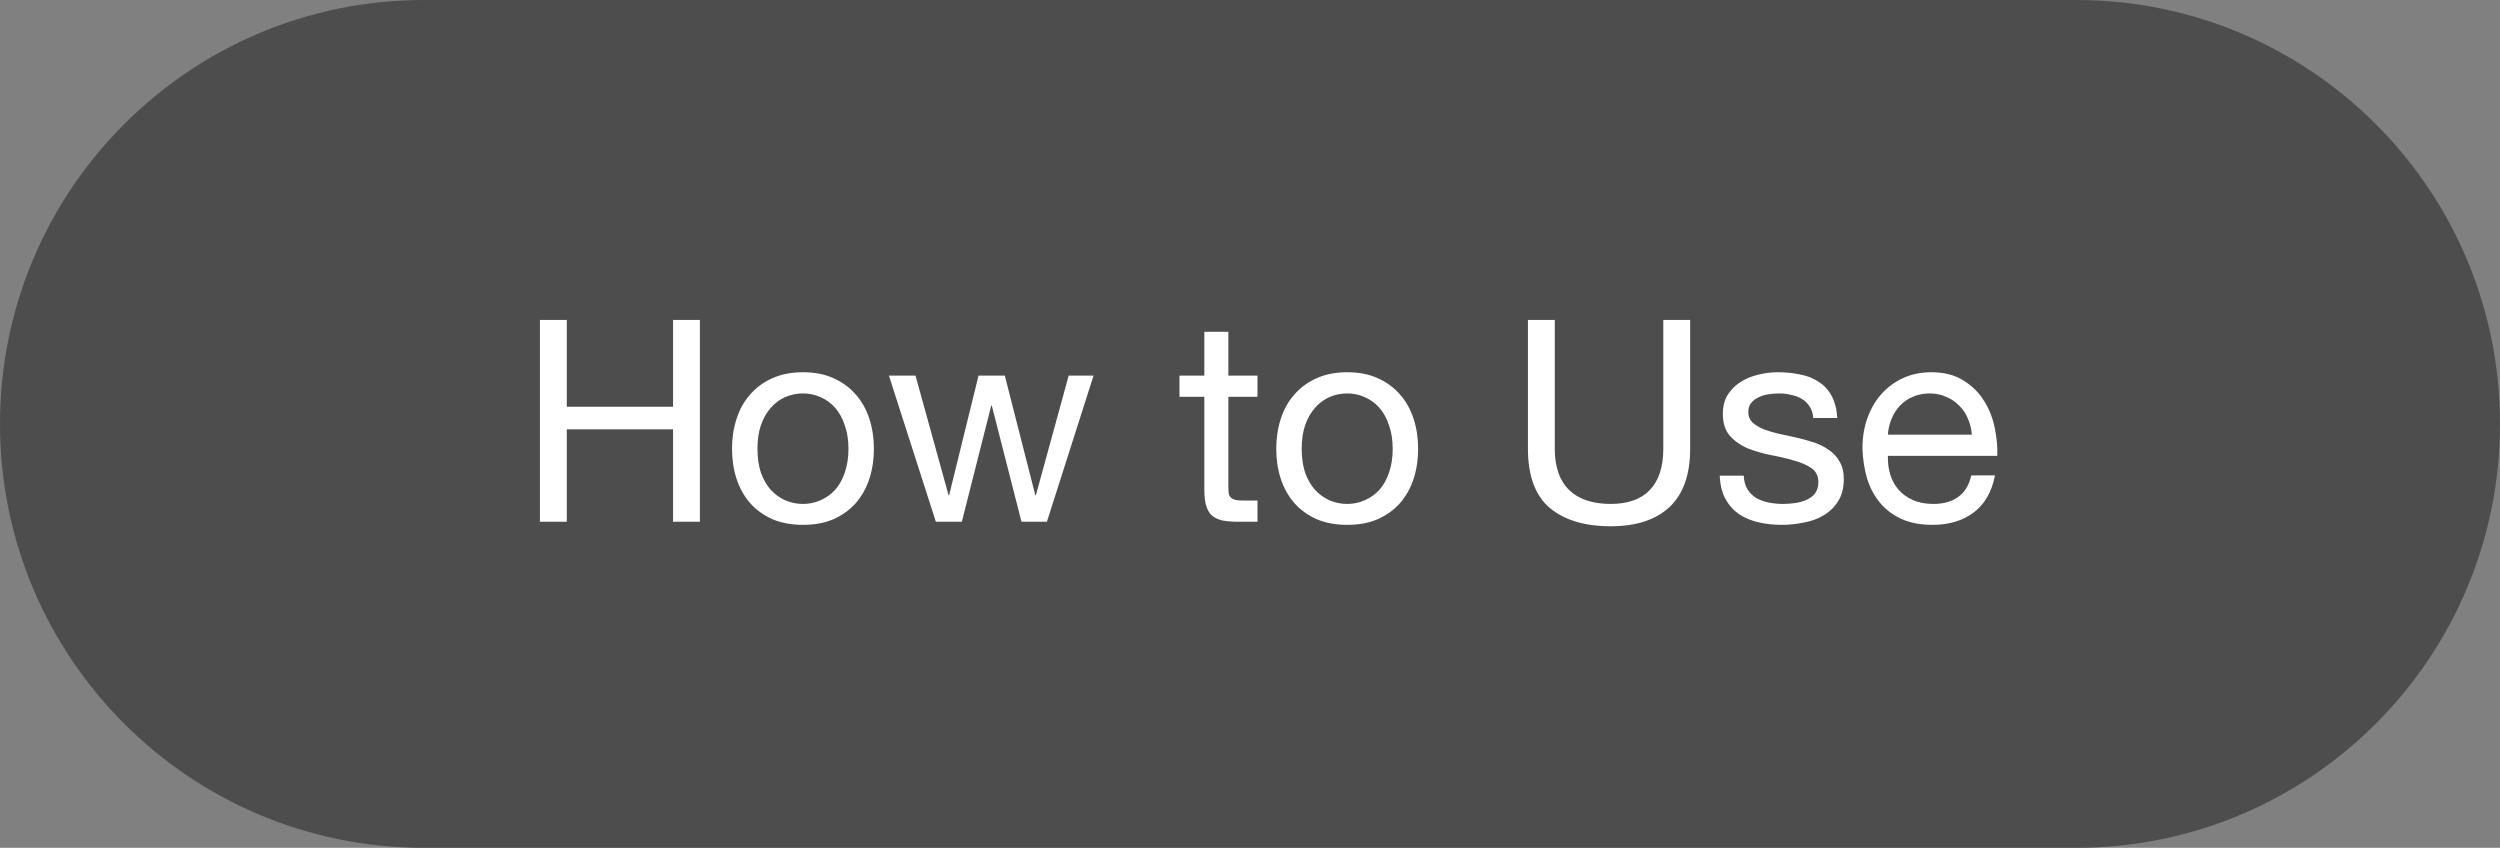 <?xml version="1.0" encoding="UTF-8" standalone="no"?><svg width='115' height='39' viewBox='0 0 115 39' fill='none' xmlns='http://www.w3.org/2000/svg'>
<rect x="0" y="0" width="115" height="39" fill="#808080" stroke="none"/>
<path d='M95.5 0H19.5C8.73 0 0 8.73 0 19.5C0 30.27 8.73 39 19.5 39H95.5C106.27 39 115 30.27 115 19.5C115 8.73 106.27 0 95.5 0Z' fill='#4D4D4D'/>
<path d='M24.837 14.718V24H26.072V19.749H30.96V24H32.195V14.718H30.96V18.709H26.072V14.718H24.837ZM34.843 20.646C34.843 20.239 34.895 19.879 34.999 19.567C35.111 19.246 35.263 18.978 35.454 18.761C35.645 18.544 35.865 18.38 36.117 18.267C36.377 18.154 36.65 18.098 36.936 18.098C37.222 18.098 37.49 18.154 37.742 18.267C38.002 18.38 38.227 18.544 38.418 18.761C38.608 18.978 38.756 19.246 38.86 19.567C38.972 19.879 39.029 20.239 39.029 20.646C39.029 21.053 38.972 21.417 38.86 21.738C38.756 22.05 38.608 22.314 38.418 22.531C38.227 22.739 38.002 22.899 37.742 23.012C37.49 23.125 37.222 23.181 36.936 23.181C36.65 23.181 36.377 23.125 36.117 23.012C35.865 22.899 35.645 22.739 35.454 22.531C35.263 22.314 35.111 22.05 34.999 21.738C34.895 21.417 34.843 21.053 34.843 20.646ZM33.673 20.646C33.673 21.14 33.742 21.599 33.881 22.024C34.02 22.449 34.227 22.821 34.505 23.142C34.782 23.454 35.124 23.701 35.532 23.883C35.939 24.056 36.407 24.143 36.936 24.143C37.473 24.143 37.941 24.056 38.34 23.883C38.747 23.701 39.09 23.454 39.367 23.142C39.644 22.821 39.852 22.449 39.991 22.024C40.13 21.599 40.199 21.14 40.199 20.646C40.199 20.152 40.13 19.693 39.991 19.268C39.852 18.835 39.644 18.462 39.367 18.15C39.09 17.829 38.747 17.578 38.34 17.396C37.941 17.214 37.473 17.123 36.936 17.123C36.407 17.123 35.939 17.214 35.532 17.396C35.124 17.578 34.782 17.829 34.505 18.15C34.227 18.462 34.02 18.835 33.881 19.268C33.742 19.693 33.673 20.152 33.673 20.646ZM48.158 24L50.303 17.279H49.159L47.651 22.778H47.625L46.221 17.279H45.012L43.66 22.778H43.634L42.113 17.279H40.891L43.049 24H44.245L45.597 18.657H45.623L46.988 24H48.158ZM56.505 17.279V15.264H55.4V17.279H54.256V18.254H55.4V22.531C55.4 22.843 55.431 23.094 55.491 23.285C55.552 23.476 55.643 23.623 55.764 23.727C55.894 23.831 56.059 23.905 56.258 23.948C56.466 23.983 56.713 24 56.999 24H57.844V23.025H57.337C57.164 23.025 57.021 23.021 56.908 23.012C56.804 22.995 56.722 22.964 56.661 22.921C56.601 22.878 56.557 22.817 56.531 22.739C56.514 22.661 56.505 22.557 56.505 22.427V18.254H57.844V17.279H56.505ZM59.878 20.646C59.878 20.239 59.93 19.879 60.034 19.567C60.147 19.246 60.298 18.978 60.489 18.761C60.68 18.544 60.901 18.38 61.152 18.267C61.412 18.154 61.685 18.098 61.971 18.098C62.257 18.098 62.526 18.154 62.777 18.267C63.037 18.38 63.262 18.544 63.453 18.761C63.644 18.978 63.791 19.246 63.895 19.567C64.008 19.879 64.064 20.239 64.064 20.646C64.064 21.053 64.008 21.417 63.895 21.738C63.791 22.05 63.644 22.314 63.453 22.531C63.262 22.739 63.037 22.899 62.777 23.012C62.526 23.125 62.257 23.181 61.971 23.181C61.685 23.181 61.412 23.125 61.152 23.012C60.901 22.899 60.68 22.739 60.489 22.531C60.298 22.314 60.147 22.05 60.034 21.738C59.93 21.417 59.878 21.053 59.878 20.646ZM58.708 20.646C58.708 21.14 58.777 21.599 58.916 22.024C59.055 22.449 59.263 22.821 59.54 23.142C59.817 23.454 60.16 23.701 60.567 23.883C60.974 24.056 61.442 24.143 61.971 24.143C62.508 24.143 62.976 24.056 63.375 23.883C63.782 23.701 64.125 23.454 64.402 23.142C64.679 22.821 64.887 22.449 65.026 22.024C65.165 21.599 65.234 21.14 65.234 20.646C65.234 20.152 65.165 19.693 65.026 19.268C64.887 18.835 64.679 18.462 64.402 18.15C64.125 17.829 63.782 17.578 63.375 17.396C62.976 17.214 62.508 17.123 61.971 17.123C61.442 17.123 60.974 17.214 60.567 17.396C60.16 17.578 59.817 17.829 59.54 18.15C59.263 18.462 59.055 18.835 58.916 19.268C58.777 19.693 58.708 20.152 58.708 20.646ZM77.747 20.646V14.718H76.512V20.646C76.512 21.478 76.304 22.111 75.888 22.544C75.481 22.969 74.883 23.181 74.094 23.181C73.262 23.181 72.625 22.969 72.183 22.544C71.741 22.111 71.52 21.478 71.52 20.646V14.718H70.285V20.646C70.285 21.885 70.619 22.791 71.286 23.363C71.962 23.926 72.898 24.208 74.094 24.208C75.264 24.208 76.165 23.913 76.798 23.324C77.431 22.726 77.747 21.833 77.747 20.646ZM80.213 21.881H79.108C79.125 22.297 79.212 22.652 79.368 22.947C79.524 23.233 79.732 23.467 79.992 23.649C80.252 23.822 80.551 23.948 80.889 24.026C81.227 24.104 81.582 24.143 81.955 24.143C82.293 24.143 82.631 24.108 82.969 24.039C83.316 23.978 83.623 23.866 83.892 23.701C84.169 23.536 84.39 23.32 84.555 23.051C84.728 22.782 84.815 22.444 84.815 22.037C84.815 21.716 84.75 21.448 84.62 21.231C84.499 21.014 84.334 20.837 84.126 20.698C83.927 20.551 83.692 20.434 83.424 20.347C83.164 20.26 82.895 20.187 82.618 20.126C82.358 20.065 82.098 20.009 81.838 19.957C81.578 19.896 81.344 19.827 81.136 19.749C80.928 19.662 80.754 19.558 80.616 19.437C80.486 19.307 80.421 19.147 80.421 18.956C80.421 18.783 80.464 18.644 80.551 18.54C80.638 18.427 80.75 18.341 80.889 18.28C81.028 18.211 81.179 18.163 81.344 18.137C81.517 18.111 81.686 18.098 81.851 18.098C82.033 18.098 82.21 18.12 82.384 18.163C82.566 18.198 82.731 18.258 82.878 18.345C83.025 18.432 83.147 18.549 83.242 18.696C83.337 18.835 83.394 19.012 83.411 19.229H84.516C84.49 18.822 84.403 18.484 84.256 18.215C84.109 17.938 83.909 17.721 83.658 17.565C83.415 17.4 83.133 17.288 82.813 17.227C82.492 17.158 82.141 17.123 81.76 17.123C81.465 17.123 81.166 17.162 80.863 17.24C80.568 17.309 80.299 17.422 80.057 17.578C79.823 17.725 79.628 17.92 79.472 18.163C79.325 18.406 79.251 18.696 79.251 19.034C79.251 19.467 79.359 19.805 79.576 20.048C79.793 20.291 80.061 20.481 80.382 20.62C80.711 20.75 81.067 20.854 81.448 20.932C81.829 21.001 82.18 21.084 82.501 21.179C82.83 21.266 83.103 21.383 83.32 21.53C83.537 21.677 83.645 21.894 83.645 22.18C83.645 22.388 83.593 22.561 83.489 22.7C83.385 22.83 83.251 22.93 83.086 22.999C82.93 23.068 82.757 23.116 82.566 23.142C82.375 23.168 82.193 23.181 82.02 23.181C81.794 23.181 81.573 23.159 81.357 23.116C81.149 23.073 80.958 23.003 80.785 22.908C80.62 22.804 80.486 22.67 80.382 22.505C80.278 22.332 80.222 22.124 80.213 21.881ZM90.704 19.996H86.843C86.86 19.736 86.916 19.493 87.012 19.268C87.107 19.034 87.237 18.83 87.402 18.657C87.567 18.484 87.761 18.349 87.987 18.254C88.221 18.15 88.481 18.098 88.767 18.098C89.044 18.098 89.296 18.15 89.521 18.254C89.755 18.349 89.954 18.484 90.119 18.657C90.292 18.822 90.427 19.021 90.522 19.255C90.626 19.489 90.686 19.736 90.704 19.996ZM91.77 21.868H90.678C90.582 22.31 90.383 22.639 90.08 22.856C89.785 23.073 89.404 23.181 88.936 23.181C88.572 23.181 88.255 23.12 87.987 22.999C87.718 22.878 87.497 22.717 87.324 22.518C87.15 22.31 87.025 22.076 86.947 21.816C86.869 21.547 86.834 21.266 86.843 20.971H91.874C91.891 20.564 91.852 20.135 91.757 19.684C91.67 19.233 91.505 18.817 91.263 18.436C91.029 18.055 90.713 17.743 90.314 17.5C89.924 17.249 89.43 17.123 88.832 17.123C88.373 17.123 87.948 17.21 87.558 17.383C87.177 17.556 86.843 17.799 86.557 18.111C86.279 18.423 86.063 18.791 85.907 19.216C85.751 19.641 85.673 20.109 85.673 20.62C85.69 21.131 85.764 21.604 85.894 22.037C86.032 22.47 86.236 22.843 86.505 23.155C86.773 23.467 87.103 23.71 87.493 23.883C87.891 24.056 88.359 24.143 88.897 24.143C89.659 24.143 90.292 23.952 90.795 23.571C91.297 23.19 91.623 22.622 91.77 21.868Z' fill='white'/>
</svg>
